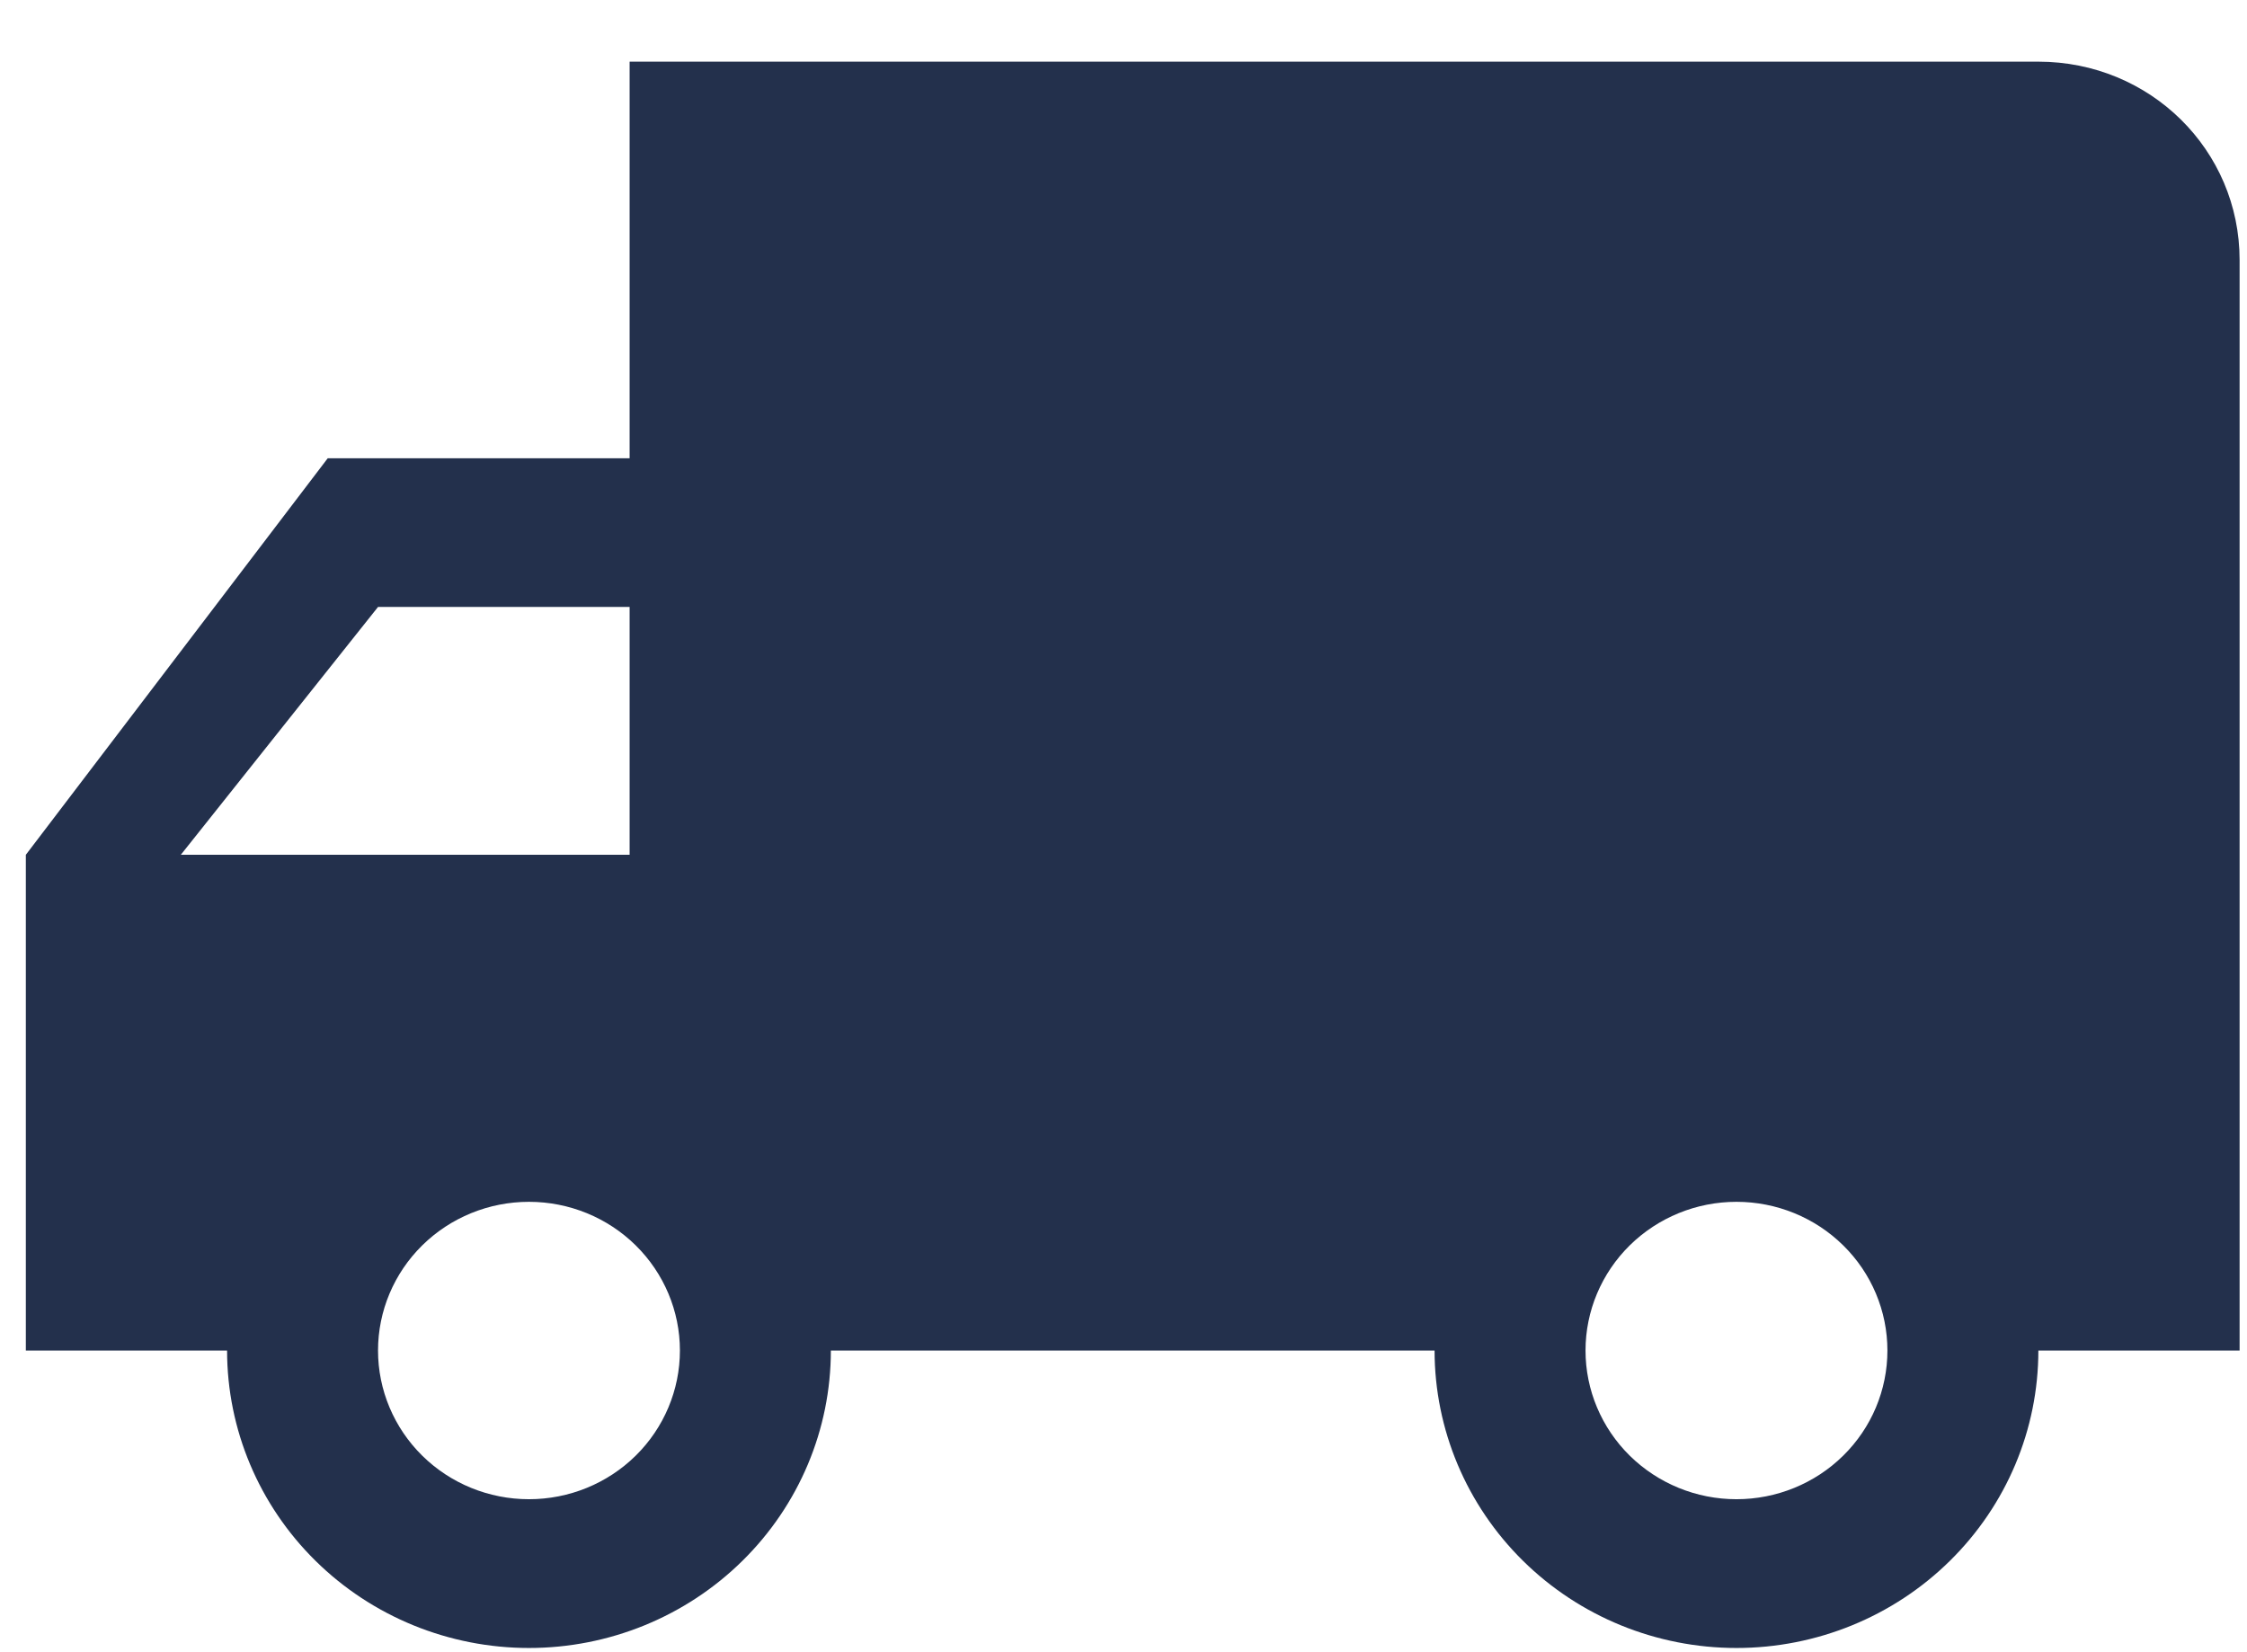 <?xml version="1.0" encoding="UTF-8"?> <svg xmlns="http://www.w3.org/2000/svg" width="34" height="25" viewBox="0 0 34 25" fill="none"><path id="icon-truck-single" d="M8.004 22.685C8.61 22.685 9.191 22.448 9.619 22.026C10.047 21.604 10.288 21.032 10.288 20.435C10.288 19.838 10.047 19.266 9.619 18.844C9.191 18.422 8.61 18.185 8.004 18.185C7.398 18.185 6.817 18.422 6.389 18.844C5.961 19.266 5.72 19.838 5.72 20.435C5.72 21.032 5.961 21.604 6.389 22.026C6.817 22.448 7.398 22.685 8.004 22.685ZM5.72 9.184L2.736 12.934H9.527V9.184M26.275 22.685C26.881 22.685 27.462 22.448 27.89 22.026C28.319 21.604 28.559 21.032 28.559 20.435C28.559 19.838 28.319 19.266 27.89 18.844C27.462 18.422 26.881 18.185 26.275 18.185C25.669 18.185 25.089 18.422 24.66 18.844C24.232 19.266 23.991 19.838 23.991 20.435C23.991 21.032 24.232 21.604 24.66 22.026C25.089 22.448 25.669 22.685 26.275 22.685ZM4.959 6.934H9.527V0.933H30.843C32.533 0.933 33.888 2.268 33.888 3.934V20.435H30.843C30.843 21.629 30.362 22.773 29.505 23.617C28.648 24.462 27.487 24.936 26.275 24.936C25.064 24.936 23.902 24.462 23.045 23.617C22.189 22.773 21.707 21.629 21.707 20.435H12.572C12.572 21.629 12.091 22.773 11.234 23.617C10.377 24.462 9.216 24.936 8.004 24.936C6.793 24.936 5.631 24.462 4.774 23.617C3.918 22.773 3.436 21.629 3.436 20.435H0.391V12.934L4.959 6.934Z" fill="#23304C"></path></svg> 